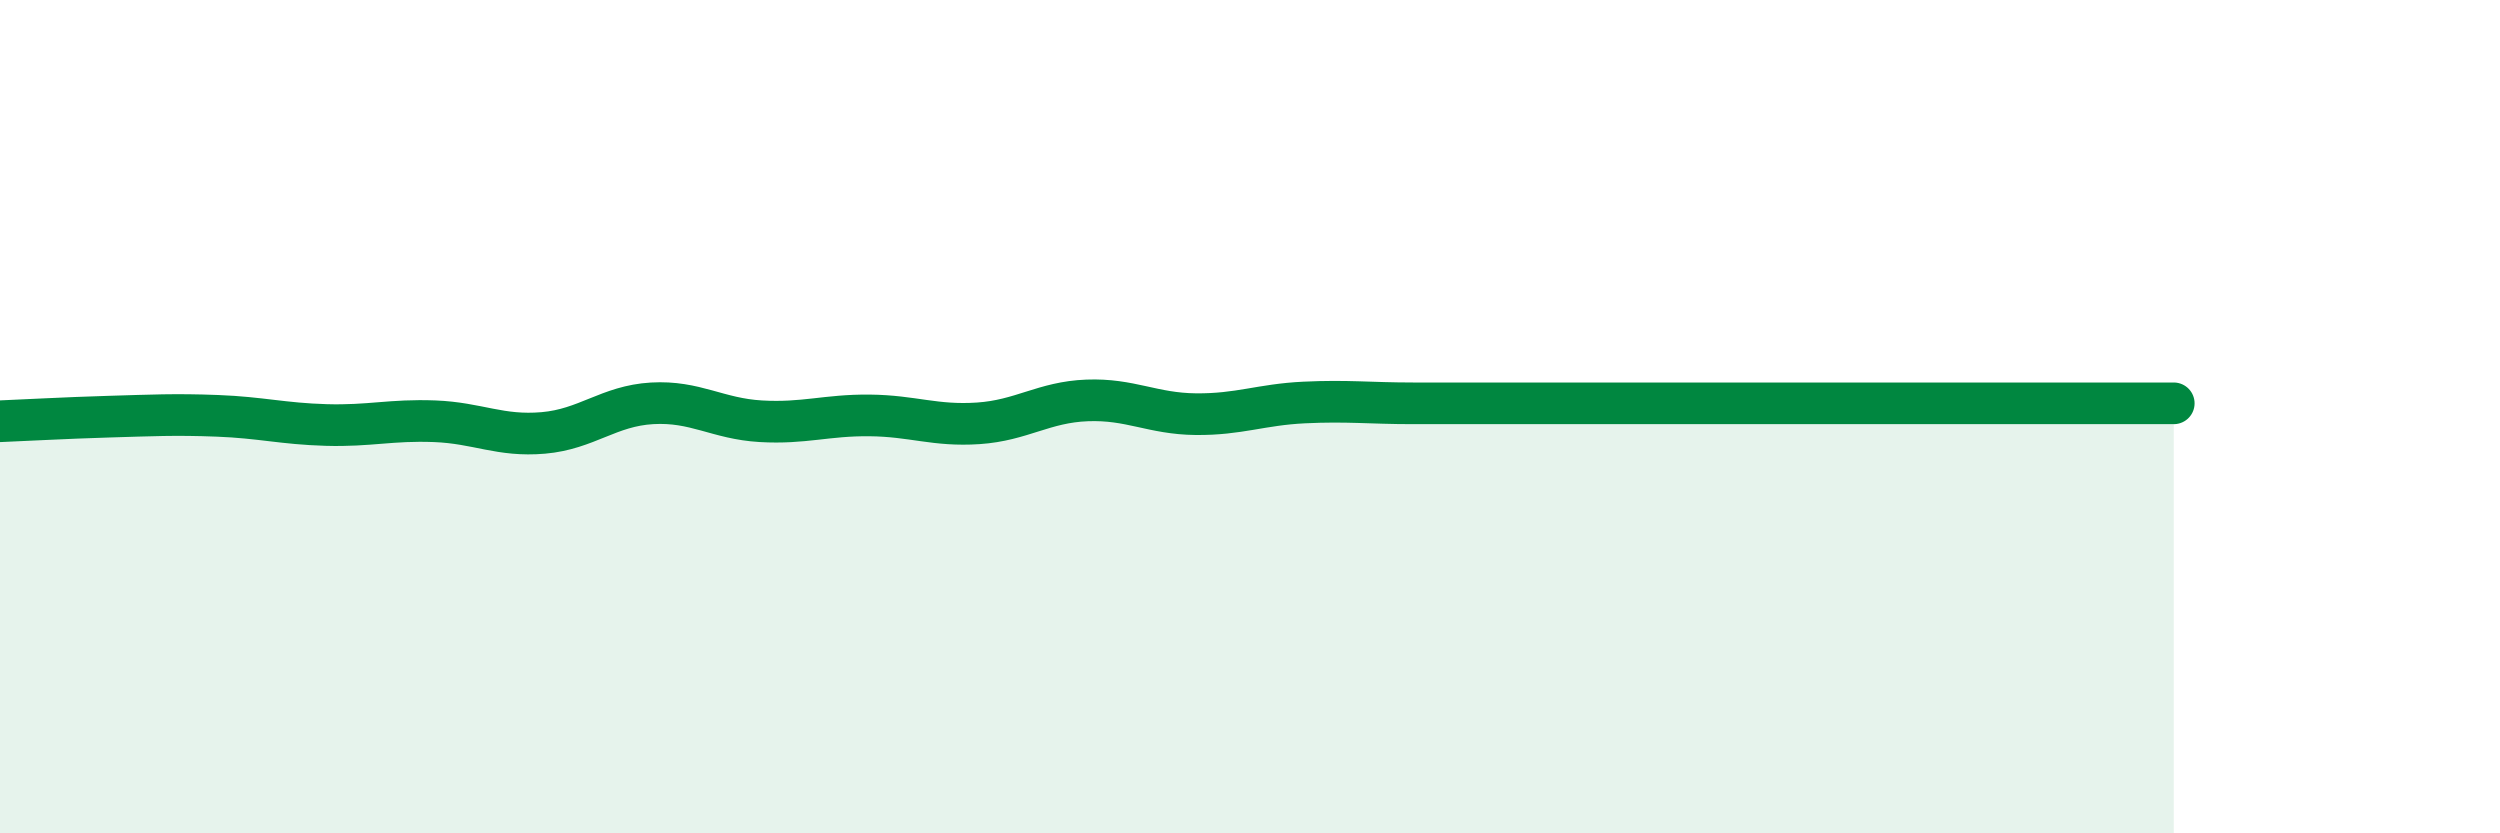 
    <svg width="60" height="20" viewBox="0 0 60 20" xmlns="http://www.w3.org/2000/svg">
      <path
        d="M 0,10.11 C 0.52,10.09 1.57,10.03 2.61,10 C 3.65,9.97 4.18,9.94 5.22,9.98 C 6.26,10.02 6.79,10.17 7.83,10.2 C 8.87,10.23 9.39,10.07 10.43,10.11 C 11.47,10.15 12,10.48 13.04,10.39 C 14.08,10.3 14.61,9.74 15.65,9.68 C 16.69,9.62 17.22,10.05 18.26,10.11 C 19.3,10.17 19.83,9.96 20.87,9.97 C 21.91,9.98 22.44,10.23 23.48,10.16 C 24.52,10.09 25.05,9.65 26.09,9.61 C 27.13,9.57 27.66,9.93 28.7,9.94 C 29.74,9.95 30.26,9.71 31.3,9.66 C 32.34,9.61 32.87,9.68 33.91,9.68 C 34.95,9.68 35.48,9.68 36.52,9.68 C 37.56,9.68 38.09,9.68 39.13,9.68 C 40.17,9.68 40.7,9.68 41.74,9.68 C 42.78,9.68 43.31,9.68 44.35,9.68 C 45.39,9.68 45.92,9.68 46.96,9.68 C 48,9.68 48.53,9.68 49.57,9.68 C 50.61,9.68 51.65,9.68 52.17,9.68L52.17 20L0 20Z"
        fill="#008740"
        opacity="0.1"
        stroke-linecap="round"
        stroke-linejoin="round"
      />
      <path
        d="M 0,10.11 C 0.52,10.09 1.57,10.03 2.61,10 C 3.65,9.97 4.18,9.94 5.22,9.98 C 6.26,10.02 6.79,10.17 7.83,10.2 C 8.87,10.23 9.39,10.07 10.43,10.11 C 11.47,10.15 12,10.48 13.04,10.39 C 14.08,10.3 14.61,9.74 15.65,9.68 C 16.69,9.62 17.22,10.05 18.26,10.11 C 19.3,10.17 19.83,9.96 20.87,9.97 C 21.91,9.98 22.44,10.23 23.48,10.16 C 24.52,10.09 25.05,9.65 26.09,9.61 C 27.13,9.57 27.66,9.93 28.7,9.94 C 29.74,9.95 30.26,9.71 31.3,9.66 C 32.34,9.61 32.87,9.68 33.91,9.68 C 34.95,9.68 35.48,9.68 36.52,9.68 C 37.56,9.68 38.09,9.68 39.13,9.68 C 40.17,9.68 40.7,9.68 41.74,9.68 C 42.78,9.68 43.31,9.68 44.35,9.68 C 45.39,9.68 45.92,9.68 46.96,9.68 C 48,9.68 48.53,9.68 49.57,9.68 C 50.61,9.68 51.65,9.68 52.17,9.68"
        stroke="#008740"
        stroke-width="1"
        fill="none"
        stroke-linecap="round"
        stroke-linejoin="round"
      />
    </svg>
  